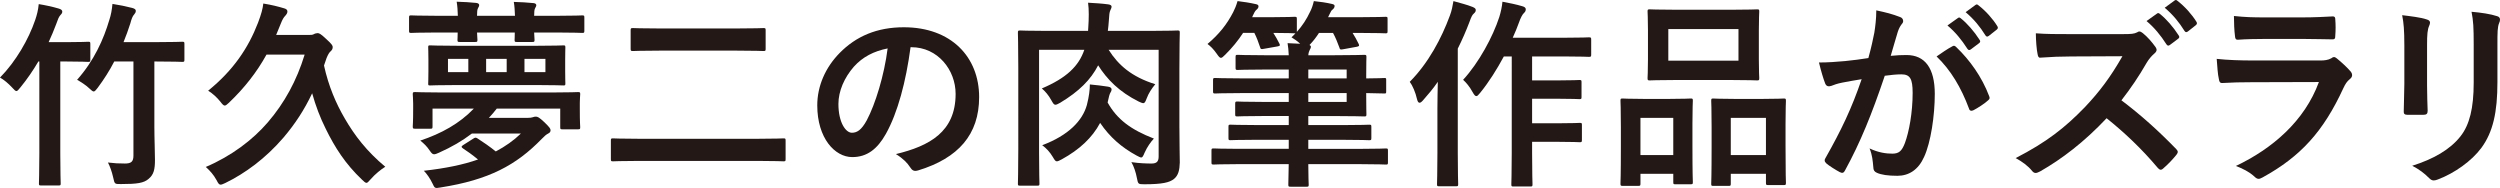<?xml version="1.0" encoding="utf-8"?>
<!-- Generator: Adobe Illustrator 24.3.0, SVG Export Plug-In . SVG Version: 6.00 Build 0)  -->
<svg version="1.1" id="レイヤー_1" xmlns="http://www.w3.org/2000/svg" xmlns:xlink="http://www.w3.org/1999/xlink" x="0px"
	 y="0px" viewBox="0 0 266 20" style="enable-background:new 0 0 266 20;" xml:space="preserve">
<style type="text/css">
	.st0{fill:#231815;}
</style>
<g>
	<g>
		<path class="st0" d="M4.081,6.542C3.533,7.484,2.882,8.427,2.168,9.305C1.956,9.562,1.851,9.69,1.747,9.69
			c-0.106,0-0.233-0.128-0.464-0.385C0.884,8.876,0.401,8.469,0,8.255C1.704,6.521,3.05,4.165,3.744,2.13
			c0.19-0.557,0.315-1.049,0.378-1.692C4.795,0.545,5.595,0.717,6.247,0.91c0.231,0.064,0.38,0.171,0.38,0.321
			s-0.065,0.236-0.19,0.364c-0.19,0.214-0.274,0.45-0.464,0.985C5.742,3.201,5.468,3.844,5.174,4.486h1.872
			c1.661,0,2.207-0.043,2.334-0.043c0.209,0,0.231,0.021,0.231,0.236v1.67c0,0.214-0.022,0.236-0.231,0.236
			c-0.127,0-0.673-0.043-2.334-0.043H6.415v9.787c0,2.035,0.043,3.063,0.043,3.191c0,0.193-0.022,0.214-0.233,0.214H4.374
			c-0.209,0-0.231-0.021-0.231-0.214c0-0.15,0.043-1.156,0.043-3.191V6.542H4.081z M12.157,6.542
			c-0.505,0.985-1.115,1.927-1.767,2.806c-0.211,0.257-0.295,0.385-0.421,0.385c-0.106,0-0.231-0.107-0.483-0.343
			C9.128,9.048,8.623,8.726,8.203,8.491c1.808-2.035,2.817-4.305,3.427-6.361c0.19-0.578,0.274-1.071,0.336-1.713
			c0.694,0.107,1.452,0.257,2.103,0.428c0.231,0.064,0.38,0.15,0.38,0.3c0,0.171-0.065,0.257-0.168,0.385
			c-0.19,0.214-0.274,0.45-0.421,0.985c-0.211,0.642-0.442,1.306-0.716,1.97h3.281c2.103,0,2.839-0.043,2.966-0.043
			c0.209,0,0.231,0.021,0.231,0.236v1.67c0,0.214-0.022,0.236-0.231,0.236c-0.127,0-0.863-0.043-2.966-0.043v6.939
			c0,1.306,0.063,2.57,0.063,3.534c0,1.007-0.125,1.563-0.673,2.013c-0.505,0.45-1.219,0.557-2.964,0.557
			c-0.653,0-0.653,0-0.8-0.664s-0.358-1.242-0.567-1.628c0.694,0.086,1.156,0.107,1.808,0.107c0.632,0,0.906-0.171,0.906-0.835
			V6.542H12.157z"/>
		<path class="st0" d="M28.353,5.814c-1.029,1.863-2.334,3.534-3.995,5.119c-0.211,0.193-0.336,0.3-0.442,0.3
			c-0.125,0-0.252-0.128-0.462-0.407c-0.38-0.471-0.8-0.857-1.305-1.178c2.67-2.163,4.269-4.54,5.3-7.217
			c0.358-0.942,0.505-1.499,0.567-2.056c0.906,0.15,1.514,0.3,2.23,0.514c0.231,0.064,0.336,0.171,0.336,0.343
			c0,0.15-0.106,0.321-0.252,0.471c-0.127,0.128-0.274,0.343-0.464,0.835l-0.483,1.178h3.512c0.19,0,0.336,0,0.464-0.064
			c0.147-0.086,0.315-0.128,0.442-0.128c0.168,0,0.356,0.107,0.904,0.621C35.294,4.679,35.4,4.85,35.4,5
			c0,0.193-0.065,0.321-0.233,0.471c-0.125,0.107-0.252,0.3-0.421,0.707c-0.084,0.257-0.188,0.557-0.272,0.792
			c0.483,2.206,1.281,4.048,2.207,5.633c1.053,1.82,2.336,3.491,4.312,5.14c-0.421,0.257-1.072,0.771-1.555,1.328
			c-0.233,0.257-0.336,0.385-0.442,0.385c-0.127,0-0.252-0.128-0.483-0.343c-1.767-1.67-2.882-3.427-3.85-5.397
			c-0.608-1.221-1.072-2.441-1.45-3.791c-0.841,1.778-1.831,3.277-3.05,4.712c-1.894,2.206-4.081,3.812-6.204,4.84
			c-0.233,0.107-0.38,0.171-0.485,0.171c-0.168,0-0.252-0.128-0.44-0.493c-0.317-0.578-0.673-0.964-1.137-1.392
			c2.713-1.156,4.985-2.87,6.605-4.754c1.767-2.056,3.069-4.433,3.911-7.196H28.353z"/>
		<path class="st0" d="M48.715,1.681c-0.02-0.557-0.041-1.007-0.125-1.499c0.714,0.021,1.493,0.064,2.082,0.128
			c0.19,0.021,0.315,0.107,0.315,0.236c0,0.086-0.041,0.171-0.125,0.321s-0.106,0.385-0.106,0.814h4.038
			c-0.022-0.535-0.041-0.985-0.125-1.478c0.693,0.021,1.514,0.064,2.103,0.128c0.168,0.021,0.293,0.086,0.293,0.236
			c0,0.064-0.041,0.15-0.125,0.3s-0.106,0.385-0.106,0.814h2.461c1.892,0,2.524-0.043,2.649-0.043c0.211,0,0.231,0.021,0.231,0.236
			v1.392c0,0.214-0.02,0.236-0.231,0.236c-0.125,0-0.757-0.043-2.649-0.043h-2.461c0.022,0.45,0.041,0.685,0.041,0.771
			c0,0.214-0.02,0.236-0.252,0.236h-1.639c-0.211,0-0.231-0.021-0.231-0.236c0-0.086,0.02-0.321,0.02-0.771h-4.016
			c0.022,0.45,0.043,0.685,0.043,0.771c0,0.214-0.022,0.236-0.252,0.236h-1.62c-0.231,0-0.252-0.021-0.252-0.236
			c0-0.086,0.022-0.343,0.022-0.771h-2.293c-1.872,0-2.524,0.043-2.651,0.043c-0.209,0-0.231-0.021-0.231-0.236V1.873
			c0-0.214,0.022-0.236,0.231-0.236c0.127,0,0.779,0.043,2.651,0.043H48.715z M58.725,9.84c1.956,0,2.651-0.043,2.776-0.043
			c0.211,0,0.233,0.021,0.233,0.236c0,0.15-0.043,0.45-0.043,0.878v0.642c0,1.585,0.043,1.842,0.043,1.97
			c0,0.214-0.022,0.236-0.233,0.236H59.84c-0.209,0-0.231-0.021-0.231-0.236v-1.97h-6.751c-0.274,0.343-0.546,0.685-0.841,0.985
			h4.185c0.211,0,0.358-0.021,0.485-0.064c0.125-0.043,0.209-0.064,0.315-0.064c0.19,0,0.336,0.043,0.947,0.621
			c0.546,0.535,0.63,0.664,0.63,0.835c0,0.128-0.063,0.257-0.252,0.343c-0.209,0.107-0.358,0.236-0.694,0.578
			c-2.711,2.784-5.593,4.348-10.768,5.161c-0.608,0.107-0.608,0.086-0.861-0.45c-0.233-0.493-0.589-1.007-0.906-1.328
			c2.293-0.257,4.187-0.642,5.763-1.199c-0.567-0.471-1.221-0.942-1.598-1.178c-0.106-0.064-0.147-0.128-0.147-0.171
			c0-0.064,0.063-0.128,0.209-0.214l1.009-0.642c0.231-0.15,0.274-0.15,0.464-0.043c0.546,0.343,1.346,0.899,1.954,1.392
			c1.009-0.535,1.894-1.156,2.672-1.906h-5.216c-1.009,0.771-2.146,1.435-3.492,2.035c-0.231,0.107-0.399,0.171-0.526,0.171
			c-0.168,0-0.272-0.107-0.462-0.385c-0.295-0.45-0.632-0.771-1.009-1.071c2.25-0.75,4.185-1.82,5.699-3.405h-4.396v1.885
			c0,0.236-0.02,0.257-0.231,0.257h-1.62c-0.231,0-0.252-0.021-0.252-0.257c0-0.128,0.043-0.364,0.043-1.906v-0.493
			c0-0.557-0.043-0.857-0.043-1.007c0-0.214,0.022-0.236,0.252-0.236c0.127,0,0.822,0.043,2.776,0.043H58.725z M57.023,4.872
			c2.038,0,2.776-0.043,2.923-0.043c0.19,0,0.209,0.021,0.209,0.236c0,0.128-0.02,0.45-0.02,1.285v1.242
			c0,0.835,0.02,1.156,0.02,1.285c0,0.193-0.02,0.214-0.209,0.214c-0.147,0-0.884-0.043-2.923-0.043h-8.328
			c-2.062,0-2.798,0.043-2.925,0.043c-0.209,0-0.209-0.021-0.209-0.214c0-0.15,0.022-0.45,0.022-1.285V6.349
			c0-0.835-0.022-1.156-0.022-1.285c0-0.214,0-0.236,0.209-0.236c0.127,0,0.863,0.043,2.925,0.043H57.023z M49.83,7.677V6.264
			h-2.166v1.413H49.83z M53.911,7.677V6.264h-2.187v1.413H53.911z M58.033,6.264h-2.23v1.413h2.23V6.264z"/>
		<path class="st0" d="M67.879,17.122c-1.872,0-2.524,0.043-2.651,0.043c-0.209,0-0.231-0.021-0.231-0.236v-1.97
			c0-0.214,0.022-0.236,0.231-0.236c0.127,0,0.779,0.043,2.651,0.043h12.849c1.872,0,2.502-0.043,2.629-0.043
			c0.209,0,0.231,0.021,0.231,0.236v1.97c0,0.214-0.022,0.236-0.231,0.236c-0.127,0-0.757-0.043-2.629-0.043H67.879z M70.254,5.386
			c-2.06,0-2.776,0.043-2.901,0.043c-0.231,0-0.252-0.021-0.252-0.236v-1.97c0-0.214,0.022-0.236,0.252-0.236
			c0.125,0,0.841,0.043,2.901,0.043h8.056c2.082,0,2.796-0.043,2.923-0.043c0.209,0,0.231,0.021,0.231,0.236v1.97
			c0,0.214-0.022,0.236-0.231,0.236c-0.127,0-0.841-0.043-2.923-0.043H70.254z"/>
		<path class="st0" d="M96.883,5.021c-0.483,3.641-1.367,6.982-2.629,9.23c-0.904,1.606-1.997,2.463-3.574,2.463
			c-1.851,0-3.723-2.013-3.723-5.504c0-2.056,0.863-4.026,2.377-5.568c1.767-1.799,3.995-2.741,6.833-2.741
			c5.047,0,8.013,3.17,8.013,7.431c0,3.983-2.209,6.489-6.477,7.796c-0.442,0.128-0.63,0.043-0.904-0.385
			c-0.231-0.364-0.673-0.857-1.473-1.349c3.555-0.857,6.352-2.356,6.352-6.403c0-2.549-1.894-4.969-4.711-4.969H96.883z
			 M90.848,7.099c-1.009,1.156-1.641,2.591-1.641,3.962c0,1.97,0.779,3.063,1.43,3.063c0.548,0,1.009-0.278,1.577-1.306
			c0.925-1.735,1.872-4.819,2.23-7.667C92.971,5.45,91.793,6.049,90.848,7.099z"/>
		<path class="st0" d="M125.489,13.567c0,1.863,0.041,2.998,0.041,3.726c-0.022,0.792-0.147,1.371-0.63,1.756
			c-0.464,0.364-1.221,0.557-3.134,0.557c-0.673,0-0.673-0.021-0.8-0.664c-0.104-0.578-0.336-1.285-0.589-1.692
			c0.841,0.128,1.641,0.15,2.146,0.15c0.546,0,0.757-0.214,0.757-0.75V5.3h-5.321c1.031,1.628,2.44,2.87,4.963,3.662
			c-0.378,0.45-0.714,0.964-0.904,1.478c-0.147,0.385-0.211,0.535-0.38,0.535c-0.104,0-0.252-0.064-0.483-0.171
			c-2.06-1.028-3.365-2.356-4.312-3.855c-0.777,1.521-2.038,2.784-4.038,3.983c-0.231,0.128-0.399,0.214-0.505,0.214
			c-0.168,0-0.252-0.15-0.421-0.45c-0.315-0.578-0.673-0.985-1.029-1.285c2.627-1.114,3.932-2.377,4.521-4.112h-4.816v10.944
			c0,2.12,0.043,3.17,0.043,3.298c0,0.193-0.022,0.214-0.233,0.214h-1.829c-0.209,0-0.231-0.021-0.231-0.214
			c0-0.15,0.041-1.285,0.041-3.684V7.185c0-2.399-0.041-3.555-0.041-3.684c0-0.236,0.022-0.257,0.231-0.257
			c0.147,0,0.841,0.043,2.819,0.043h4.415l0.022-0.343c0.063-0.942,0.084-1.927-0.022-2.656c0.736,0.043,1.473,0.086,2.103,0.171
			c0.231,0.021,0.399,0.107,0.399,0.236s-0.063,0.257-0.125,0.385c-0.106,0.236-0.127,0.45-0.168,1.135
			c-0.022,0.385-0.063,0.728-0.106,1.071h4.605c1.978,0,2.672-0.043,2.819-0.043c0.209,0,0.231,0.021,0.231,0.257
			c0,0.128-0.041,1.371-0.041,3.812V13.567z M117.853,10.911c1.009,1.799,2.483,2.891,4.922,3.834
			c-0.315,0.321-0.736,0.921-0.988,1.499c-0.149,0.364-0.233,0.514-0.358,0.514c-0.106,0-0.252-0.086-0.505-0.214
			c-1.577-0.857-2.839-1.949-3.87-3.469c-0.841,1.585-2.209,2.848-4.081,3.876c-0.252,0.128-0.399,0.214-0.524,0.214
			c-0.149,0-0.233-0.128-0.421-0.45c-0.317-0.535-0.694-0.942-1.137-1.264c2.798-1.049,4.29-2.613,4.754-4.283
			c0.231-0.899,0.315-1.628,0.315-2.184c0.798,0.086,1.303,0.128,1.935,0.236c0.274,0.043,0.378,0.15,0.378,0.3
			c0,0.107-0.041,0.214-0.104,0.3c-0.106,0.15-0.211,0.557-0.295,0.985L117.853,10.911z"/>
		<path class="st0" d="M131.78,17.464c-1.87,0-2.502,0.043-2.627,0.043c-0.233,0-0.252-0.021-0.252-0.236v-1.242
			c0-0.214,0.02-0.236,0.252-0.236c0.125,0,0.757,0.043,2.627,0.043h5.343v-0.964h-3.302c-2.06,0-2.776,0.043-2.901,0.043
			c-0.19,0-0.211-0.021-0.211-0.236v-1.178c0-0.214,0.022-0.236,0.211-0.236c0.125,0,0.841,0.043,2.901,0.043h3.302v-0.964h-2.67
			c-1.978,0-2.672,0.043-2.798,0.043c-0.211,0-0.231-0.021-0.231-0.236v-1.092c0-0.236,0.02-0.257,0.231-0.257
			c0.125,0,0.82,0.043,2.798,0.043h2.67V9.904h-4.985c-2.019,0-2.713,0.043-2.839,0.043c-0.211,0-0.231-0.021-0.231-0.236V8.534
			c0-0.214,0.02-0.236,0.231-0.236c0.125,0,0.82,0.043,2.839,0.043h4.985V7.399h-2.524c-2.062,0-2.776,0.043-2.903,0.043
			c-0.209,0-0.231-0.021-0.231-0.236V6.071c0-0.214,0.022-0.236,0.231-0.236c0.127,0,0.841,0.043,2.903,0.043h2.524
			c-0.022-0.535-0.063-0.899-0.127-1.285l1.346,0.064c-0.315-0.3-0.651-0.514-0.925-0.685c0.149-0.15,0.295-0.278,0.421-0.428
			h-0.104c-0.127,0-0.673-0.043-2.252-0.043c0.233,0.364,0.442,0.728,0.653,1.156c0.084,0.171,0.063,0.236-0.19,0.278l-1.452,0.257
			c-0.315,0.064-0.358,0.043-0.421-0.171c-0.168-0.514-0.358-1.028-0.61-1.521h-1.197c-0.526,0.814-1.158,1.585-1.894,2.313
			c-0.231,0.236-0.358,0.343-0.462,0.343c-0.127,0-0.233-0.128-0.442-0.428c-0.358-0.514-0.673-0.814-0.988-1.049
			c1.219-1.028,2.06-2.077,2.733-3.384c0.147-0.278,0.336-0.728,0.464-1.178c0.589,0.064,1.387,0.193,1.935,0.321
			c0.209,0.043,0.293,0.107,0.293,0.236s-0.063,0.236-0.19,0.343c-0.125,0.107-0.209,0.214-0.336,0.493
			c-0.063,0.107-0.104,0.214-0.147,0.321h2.082c1.725,0,2.293-0.043,2.42-0.043c0.231,0,0.252,0.021,0.252,0.236v1.371
			c0.589-0.664,1.029-1.328,1.409-2.142c0.168-0.321,0.293-0.685,0.399-1.135c0.651,0.064,1.367,0.171,1.913,0.3
			c0.233,0.043,0.295,0.128,0.295,0.214c0,0.128-0.063,0.257-0.19,0.364c-0.147,0.107-0.209,0.214-0.336,0.493l-0.168,0.343h3.259
			c2.04,0,2.713-0.043,2.86-0.043c0.19,0,0.211,0.021,0.211,0.236v1.264c0,0.236-0.022,0.257-0.211,0.257
			c-0.147,0-0.82-0.043-2.86-0.043h-0.651c0.231,0.364,0.442,0.75,0.651,1.178c0.084,0.193,0.043,0.257-0.231,0.3l-1.409,0.257
			c-0.315,0.064-0.358,0.043-0.421-0.193c-0.19-0.514-0.399-1.049-0.673-1.542h-1.493c-0.274,0.428-0.61,0.878-1.009,1.285
			c0.104,0.064,0.147,0.107,0.147,0.171c0,0.128-0.043,0.214-0.127,0.364c-0.063,0.128-0.125,0.278-0.147,0.557h2.524
			c2.23,0,3.302-0.043,3.427-0.043c0.211,0,0.233,0.021,0.233,0.236c0,0.128-0.022,0.75-0.022,1.97v0.3
			c1.24,0,1.808-0.043,1.935-0.043c0.19,0,0.19,0.021,0.19,0.236V9.69c0,0.236,0,0.257-0.19,0.257c-0.127,0-0.695-0.021-1.935-0.043
			v0.3c0,1.242,0.022,1.82,0.022,1.949c0,0.214-0.022,0.236-0.233,0.236c-0.125,0-1.156-0.043-3.384-0.043h-2.567v0.964h3.596
			c2.062,0,2.756-0.043,2.882-0.043c0.211,0,0.231,0.021,0.231,0.236v1.178c0,0.214-0.02,0.236-0.231,0.236
			c-0.125,0-0.82-0.043-2.882-0.043h-3.596v0.964h5.615c1.872,0,2.504-0.043,2.629-0.043c0.211,0,0.231,0.021,0.231,0.236v1.242
			c0,0.214-0.02,0.236-0.231,0.236c-0.125,0-0.757-0.043-2.629-0.043h-5.615c0,1.349,0.043,2.077,0.043,2.163
			c0,0.214-0.022,0.236-0.211,0.236h-1.724c-0.211,0-0.233-0.021-0.233-0.236c0-0.086,0.022-0.814,0.043-2.163H131.78z
			 M139.204,7.399v0.942h4.081V7.399H139.204z M143.285,9.904h-4.081v0.942h4.081V9.904z"/>
		<path class="st0" d="M152.942,11.404c0-0.792,0.022-1.756,0.041-2.698c-0.483,0.707-1.029,1.349-1.577,1.97
			c-0.147,0.171-0.274,0.257-0.358,0.257c-0.125,0-0.209-0.107-0.272-0.364c-0.168-0.75-0.485-1.478-0.779-1.863
			c1.997-2.013,3.386-4.647,4.269-7.046c0.19-0.493,0.295-1.028,0.38-1.542c0.757,0.214,1.45,0.385,2.038,0.621
			c0.252,0.107,0.336,0.193,0.336,0.321c0,0.15-0.041,0.236-0.209,0.385c-0.147,0.128-0.252,0.3-0.464,0.899
			c-0.356,0.942-0.777,1.906-1.24,2.827v11.158c0,2.099,0.043,3.148,0.043,3.255c0,0.214-0.022,0.236-0.233,0.236h-1.786
			c-0.211,0-0.233-0.021-0.233-0.236c0-0.128,0.043-1.156,0.043-3.255V11.404z M160.008,6.007c-0.736,1.371-1.598,2.741-2.524,3.876
			c-0.19,0.236-0.295,0.343-0.399,0.343c-0.127,0-0.233-0.128-0.401-0.428c-0.315-0.578-0.693-1.028-1.009-1.306
			c1.682-1.82,3.177-4.605,3.85-6.682c0.168-0.535,0.293-1.135,0.336-1.628c0.777,0.15,1.43,0.278,2.082,0.471
			c0.252,0.064,0.399,0.171,0.399,0.321s-0.041,0.278-0.19,0.407c-0.147,0.128-0.356,0.493-0.546,1.049
			c-0.19,0.514-0.399,1.049-0.651,1.585h5.488c1.872,0,2.504-0.043,2.608-0.043c0.233,0,0.252,0.021,0.252,0.257v1.563
			c0,0.236-0.02,0.257-0.252,0.257c-0.104,0-0.736-0.043-2.608-0.043h-3.427v2.549h2.692c1.661,0,2.209-0.043,2.334-0.043
			c0.211,0,0.233,0.021,0.233,0.236v1.563c0,0.214-0.022,0.236-0.233,0.236c-0.125,0-0.673-0.043-2.334-0.043h-2.692v2.613h2.692
			c1.682,0,2.25-0.043,2.377-0.043c0.209,0,0.231,0.021,0.231,0.214v1.585c0,0.236-0.022,0.257-0.231,0.257
			c-0.127,0-0.695-0.043-2.377-0.043h-2.692v1.178c0,2.142,0.043,3.234,0.043,3.341c0,0.214-0.022,0.236-0.233,0.236h-1.786
			c-0.211,0-0.233-0.021-0.233-0.236c0-0.128,0.043-1.199,0.043-3.341V6.007H160.008z"/>
		<path class="st0" d="M172.652,19.777c-0.211,0-0.233-0.021-0.233-0.257c0-0.128,0.043-0.728,0.043-4.005v-1.992
			c0-2.056-0.043-2.656-0.043-2.806c0-0.214,0.022-0.236,0.233-0.236c0.147,0,0.673,0.043,2.228,0.043h2.755
			c1.579,0,2.103-0.043,2.252-0.043c0.209,0,0.231,0.021,0.231,0.236c0,0.128-0.043,0.75-0.043,2.441v2.249
			c0,3.212,0.043,3.834,0.043,3.962c0,0.214-0.022,0.236-0.231,0.236h-1.641c-0.19,0-0.209-0.021-0.209-0.236v-0.878h-3.492v1.028
			c0,0.236-0.022,0.257-0.231,0.257H172.652z M174.544,16.501h3.492v-3.962h-3.492V16.501z M184.134,1.038
			c1.997,0,2.67-0.043,2.819-0.043c0.209,0,0.231,0.021,0.231,0.236c0,0.15-0.043,0.707-0.043,1.992v3.105
			c0,1.285,0.043,1.842,0.043,1.97c0,0.236-0.022,0.257-0.231,0.257c-0.149,0-0.822-0.043-2.819-0.043h-5.804
			c-1.976,0-2.67,0.043-2.798,0.043c-0.209,0-0.231-0.021-0.231-0.257c0-0.128,0.043-0.685,0.043-1.97V3.222
			c0-1.285-0.043-1.842-0.043-1.992c0-0.214,0.022-0.236,0.231-0.236c0.127,0,0.822,0.043,2.798,0.043H184.134z M177.509,6.456
			h7.465V3.094h-7.465V6.456z M182.283,19.777c-0.19,0-0.209-0.021-0.209-0.236c0-0.15,0.041-0.75,0.041-4.026v-1.992
			c0-2.035-0.041-2.656-0.041-2.784c0-0.236,0.02-0.257,0.209-0.257c0.147,0,0.695,0.043,2.314,0.043h2.901
			c1.62,0,2.166-0.043,2.293-0.043c0.209,0,0.231,0.021,0.231,0.257c0,0.128-0.041,0.75-0.041,2.463v2.292
			c0,3.212,0.041,3.812,0.041,3.941c0,0.236-0.022,0.257-0.231,0.257h-1.661c-0.211,0-0.233-0.021-0.233-0.257v-0.942h-3.742v1.049
			c0,0.214-0.022,0.236-0.231,0.236H182.283z M184.155,16.501h3.742v-3.962h-3.742V16.501z"/>
		<path class="st0" d="M199.428,3.479c0.104-0.642,0.209-1.478,0.209-2.377c1.094,0.236,1.682,0.385,2.524,0.707
			c0.211,0.064,0.336,0.236,0.336,0.428c0,0.107-0.041,0.214-0.147,0.321c-0.211,0.278-0.315,0.514-0.421,0.814
			c-0.274,0.878-0.483,1.67-0.757,2.57c0.567-0.064,1.199-0.086,1.682-0.086c1.956,0,3.007,1.392,3.007,4.133
			c0,2.313-0.421,5.161-1.135,6.703c-0.61,1.371-1.62,2.013-2.841,2.013c-1.009,0-1.724-0.107-2.187-0.321
			c-0.252-0.107-0.378-0.278-0.378-0.6c-0.063-0.685-0.106-1.285-0.399-1.992c0.945,0.45,1.767,0.557,2.418,0.557
			c0.694,0,1.009-0.257,1.346-1.135c0.442-1.199,0.82-3.234,0.82-5.333c0-1.499-0.274-1.97-1.199-1.97
			c-0.505,0-1.156,0.064-1.767,0.15c-1.387,4.112-2.586,7.067-4.226,10.066c-0.127,0.278-0.295,0.321-0.548,0.193
			c-0.378-0.193-1.199-0.707-1.452-0.942c-0.104-0.107-0.168-0.193-0.168-0.321c0-0.064,0.022-0.15,0.084-0.236
			c1.682-2.977,2.776-5.247,3.85-8.395c-0.822,0.128-1.495,0.257-2.062,0.364c-0.546,0.107-0.882,0.236-1.156,0.343
			c-0.295,0.107-0.548,0.064-0.673-0.278c-0.19-0.493-0.421-1.264-0.651-2.206c0.925,0,1.851-0.064,2.776-0.15
			c0.882-0.086,1.661-0.193,2.481-0.321C199.133,4.957,199.279,4.208,199.428,3.479z M207.756,4.914
			c0.147-0.086,0.252-0.043,0.399,0.107c1.43,1.371,2.713,3.148,3.49,5.204c0.084,0.193,0.065,0.3-0.084,0.428
			c-0.356,0.343-1.156,0.857-1.577,1.071c-0.209,0.107-0.421,0.086-0.483-0.171c-0.841-2.249-1.935-4.091-3.449-5.547
			C206.578,5.643,207.187,5.214,207.756,4.914z M208.324,1.916c0.106-0.086,0.19-0.064,0.315,0.043
			c0.651,0.514,1.409,1.371,1.997,2.292c0.084,0.128,0.084,0.236-0.063,0.343l-0.882,0.664c-0.149,0.107-0.252,0.086-0.358-0.064
			c-0.632-0.985-1.305-1.799-2.125-2.484L208.324,1.916z M210.196,0.524c0.125-0.086,0.188-0.064,0.315,0.043
			c0.779,0.6,1.536,1.456,1.997,2.206c0.084,0.128,0.106,0.257-0.063,0.385l-0.841,0.664c-0.168,0.128-0.274,0.064-0.358-0.064
			c-0.567-0.921-1.24-1.735-2.103-2.463L210.196,0.524z"/>
		<path class="st0" d="M225.952,3.629c0.757,0,1.135-0.021,1.45-0.193c0.084-0.064,0.149-0.086,0.233-0.086
			c0.125,0,0.231,0.086,0.356,0.171c0.485,0.385,0.968,0.942,1.367,1.499c0.063,0.107,0.106,0.193,0.106,0.278
			c0,0.128-0.084,0.278-0.274,0.428c-0.274,0.236-0.546,0.557-0.779,0.942c-0.861,1.499-1.682,2.698-2.692,4.005
			c2.019,1.521,3.891,3.191,5.826,5.183c0.106,0.107,0.168,0.214,0.168,0.3c0,0.086-0.041,0.193-0.147,0.321
			c-0.399,0.493-0.884,1.007-1.409,1.456c-0.084,0.086-0.168,0.128-0.252,0.128c-0.106,0-0.19-0.064-0.295-0.171
			c-1.767-2.099-3.574-3.791-5.468-5.311c-2.377,2.527-4.773,4.348-7.066,5.654c-0.19,0.086-0.336,0.171-0.483,0.171
			c-0.127,0-0.252-0.064-0.358-0.193c-0.462-0.578-1.072-1.007-1.767-1.392c3.281-1.692,5.237-3.212,7.403-5.461
			c1.514-1.606,2.67-3.127,3.954-5.376L220.4,6.007c-1.094,0-2.187,0.043-3.324,0.128c-0.168,0.021-0.231-0.128-0.274-0.364
			c-0.104-0.45-0.188-1.478-0.188-2.227c1.135,0.086,2.187,0.086,3.553,0.086H225.952z M229.505,1.445
			c0.106-0.086,0.19-0.064,0.317,0.043c0.651,0.514,1.409,1.371,1.997,2.292c0.084,0.128,0.084,0.236-0.063,0.343l-0.884,0.664
			c-0.147,0.107-0.252,0.086-0.358-0.064c-0.63-0.985-1.303-1.799-2.123-2.484L229.505,1.445z M231.377,0.053
			c0.127-0.086,0.19-0.064,0.315,0.043c0.779,0.6,1.536,1.456,1.999,2.206c0.084,0.128,0.104,0.257-0.065,0.385l-0.841,0.664
			c-0.168,0.128-0.272,0.064-0.356-0.064c-0.569-0.921-1.242-1.735-2.103-2.463L231.377,0.053z"/>
		<path class="st0" d="M239.56,8.748c-1.051,0-2.103,0.021-3.154,0.086c-0.19,0-0.274-0.128-0.315-0.407
			c-0.127-0.535-0.168-1.328-0.233-2.163c1.199,0.128,2.483,0.171,3.87,0.171h7.215c0.356,0,0.777-0.043,1.113-0.236
			c0.106-0.086,0.19-0.128,0.274-0.128c0.106,0,0.211,0.064,0.315,0.15c0.505,0.407,1.074,0.942,1.411,1.328
			c0.147,0.15,0.209,0.3,0.209,0.45c0,0.128-0.063,0.278-0.231,0.407c-0.336,0.278-0.483,0.514-0.716,1.007
			c-2.103,4.562-4.521,7.239-8.58,9.466c-0.168,0.086-0.293,0.15-0.421,0.15c-0.147,0-0.293-0.086-0.462-0.257
			c-0.567-0.514-1.24-0.835-1.956-1.114c3.891-1.842,7.319-4.797,8.833-8.931L239.56,8.748z M240.971,4.143
			c-0.947,0-1.999,0.021-2.882,0.086c-0.211,0-0.274-0.128-0.295-0.471c-0.063-0.45-0.104-1.392-0.104-2.056
			c1.281,0.128,1.913,0.15,3.449,0.15h3.785c1.366,0,2.481-0.064,3.3-0.107c0.19,0,0.252,0.107,0.252,0.343
			c0.043,0.535,0.043,1.135,0,1.67c0,0.364-0.063,0.45-0.378,0.428c-0.694,0-1.682-0.043-2.966-0.043H240.971z"/>
		<path class="st0" d="M255.821,4.743c0-1.478-0.063-2.292-0.231-3.127c0.882,0.107,1.997,0.236,2.608,0.45
			c0.252,0.064,0.356,0.193,0.356,0.343c0,0.107-0.041,0.214-0.084,0.321c-0.188,0.407-0.231,0.942-0.231,2.035v4.326
			c0,1.114,0.043,1.949,0.063,2.698c0,0.321-0.125,0.428-0.462,0.428h-1.682c-0.295,0-0.421-0.107-0.399-0.364
			c0-0.75,0.063-1.992,0.063-2.913V4.743z M265.726,8.748c0,3.17-0.462,5.29-1.704,6.982c-1.029,1.392-2.86,2.698-4.627,3.362
			c-0.168,0.064-0.315,0.107-0.44,0.107c-0.168,0-0.317-0.064-0.505-0.257c-0.505-0.514-1.053-0.921-1.788-1.306
			c2.25-0.707,4.016-1.713,5.131-3.127c0.966-1.221,1.409-2.998,1.409-5.718V4.743c0-1.842-0.041-2.527-0.231-3.491
			c1.009,0.086,2.019,0.236,2.733,0.471C265.916,1.788,266,1.916,266,2.087c0,0.107-0.022,0.236-0.084,0.343
			c-0.19,0.45-0.19,1.007-0.19,2.334V8.748z"/>
	</g>
</g>
</svg>
